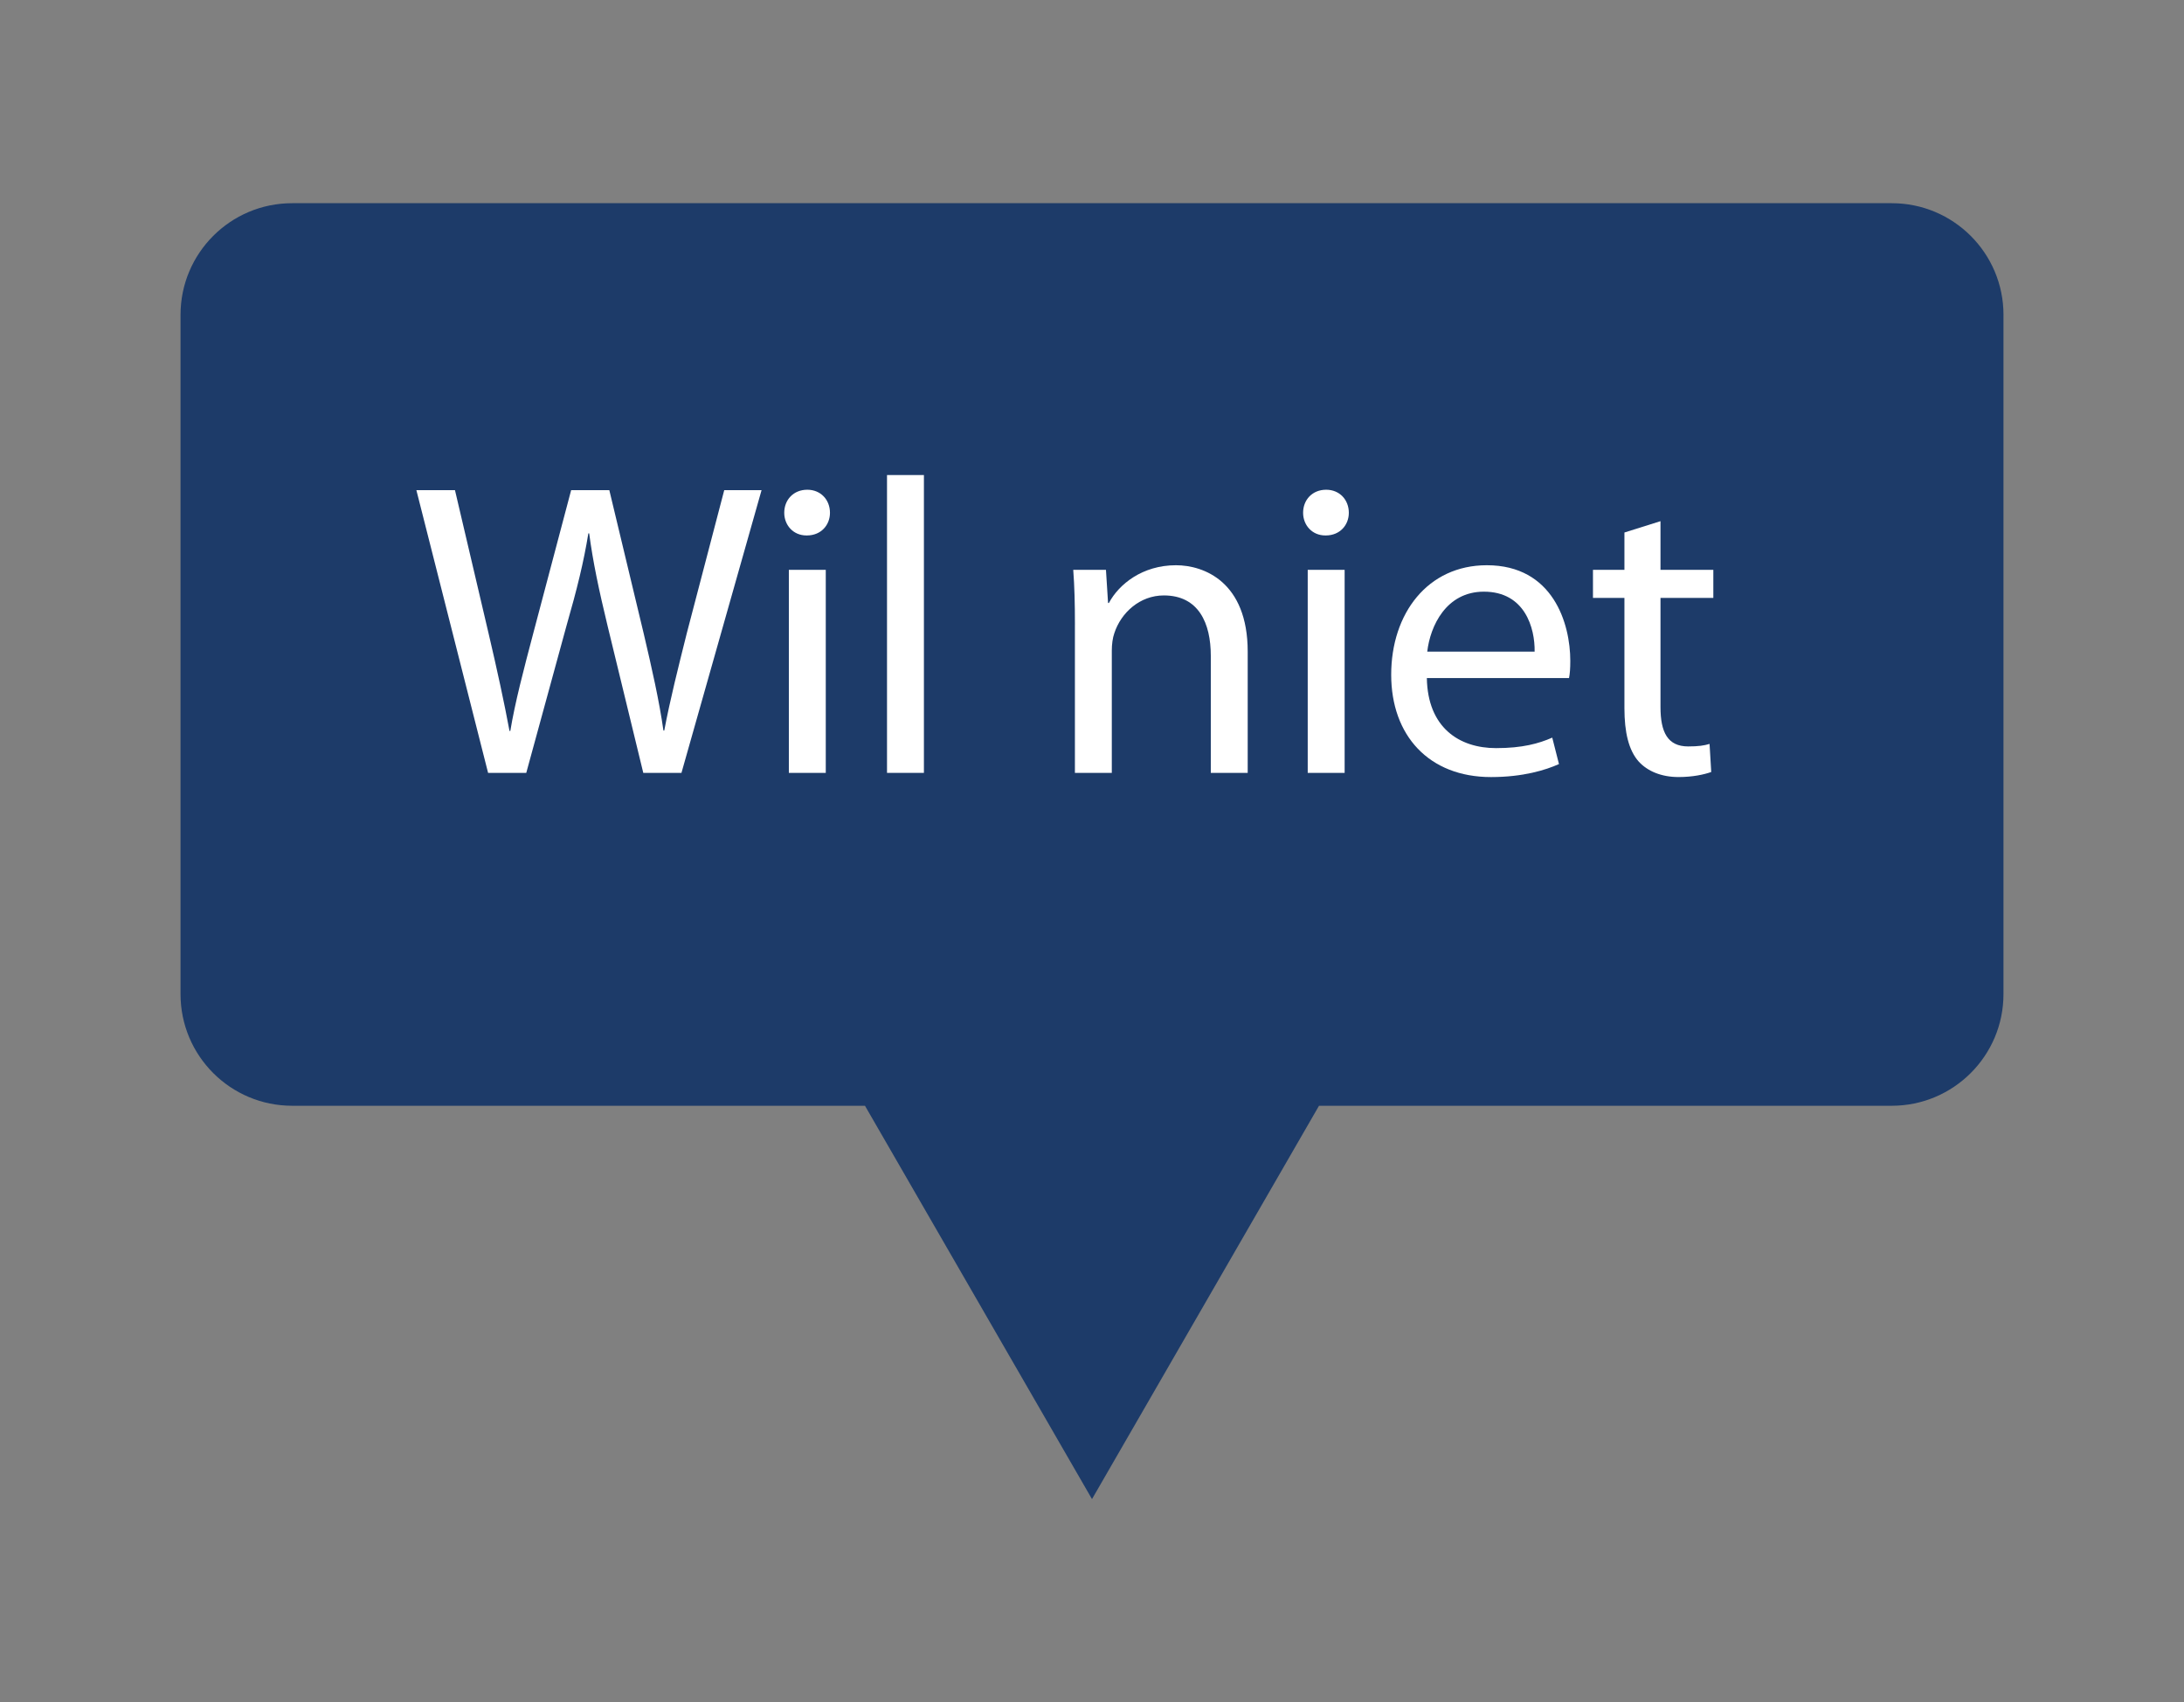 <?xml version="1.0" encoding="UTF-8"?>
<svg id="Laag_1" xmlns="http://www.w3.org/2000/svg" viewBox="0 0 177.027 137.963">
  <rect x="0" y="0" width="177.027" height="137.963" fill="#808080" stroke="none"/>
  <defs>
    <style>
      .cls-1 {
        fill: #fff;
      }

      .cls-2 {
        fill: #1d3b69;
      }
    </style>
  </defs>
  <path class="cls-2" d="M162.394,25.517v55.051c0,4.999-4.058,9.049-9.058,9.049h-46.422l-18.401,31.878-18.401-31.878H23.682c-4.999,0-9.049-4.05-9.049-9.049V25.517c0-4.999,4.05-9.049,9.049-9.049h129.655c4.999,0,9.058,4.05,9.058,9.049Z"/>
  <g>
    <path class="cls-1" d="M39.563,62.638l-5.813-22.914h3.128l2.72,11.593c.68,2.89,1.292,5.712,1.7,7.922h.067c.374-2.278,1.088-4.998,1.87-7.955l3.06-11.56h3.094l2.788,11.627c.646,2.754,1.258,5.439,1.598,7.854h.068c.476-2.516,1.121-5.065,1.835-7.921l3.026-11.56h3.025l-6.493,22.914h-3.094l-2.89-11.898c-.714-2.958-1.19-5.202-1.496-7.514h-.067c-.374,2.312-.918,4.521-1.769,7.479l-3.264,11.933h-3.094Z"/>
    <path class="cls-1" d="M65.37,43.396c-1.088,0-1.802-.85-1.802-1.836,0-1.054.748-1.869,1.87-1.869,1.088,0,1.836.815,1.836,1.869,0,.986-.714,1.836-1.87,1.836h-.034ZM63.942,62.638v-16.454h2.992v16.454h-2.992Z"/>
    <path class="cls-1" d="M71.898,38.5h2.991v24.138h-2.991v-24.138Z"/>
    <path class="cls-1" d="M87.13,50.637c0-1.733-.034-3.094-.137-4.453h2.652l.17,2.686h.067c.816-1.53,2.72-3.06,5.439-3.06,2.278,0,5.813,1.359,5.813,7.003v9.825h-2.991v-9.485c0-2.651-.986-4.896-3.808-4.896-1.938,0-3.468,1.395-4.012,3.06-.136.374-.204.918-.204,1.395v9.927h-2.991v-12.001Z"/>
    <path class="cls-1" d="M107.427,43.396c-1.088,0-1.802-.85-1.802-1.836,0-1.054.748-1.869,1.87-1.869,1.088,0,1.836.815,1.836,1.869,0,.986-.714,1.836-1.87,1.836h-.034ZM105.999,62.638v-16.454h2.992v16.454h-2.992Z"/>
    <path class="cls-1" d="M115.655,54.954c.067,4.012,2.617,5.678,5.609,5.678,2.142,0,3.468-.374,4.556-.85l.544,2.142c-1.055.476-2.89,1.054-5.508,1.054-5.031,0-8.091-3.365-8.091-8.295,0-4.964,2.957-8.873,7.751-8.873,5.371,0,6.766,4.726,6.766,7.751,0,.612-.034,1.054-.103,1.394h-11.524ZM124.391,52.813c.034-1.903-.781-4.861-4.113-4.861-3.06,0-4.352,2.788-4.59,4.861h8.703Z"/>
    <path class="cls-1" d="M134.593,42.239v3.944h4.283v2.277h-4.283v8.839c0,2.04.577,3.196,2.243,3.196.816,0,1.292-.068,1.734-.204l.136,2.277c-.578.204-1.496.408-2.651.408-1.395,0-2.517-.476-3.23-1.258-.815-.918-1.155-2.38-1.155-4.317v-8.941h-2.55v-2.277h2.55v-3.026l2.924-.918Z"/>
  </g>
</svg>